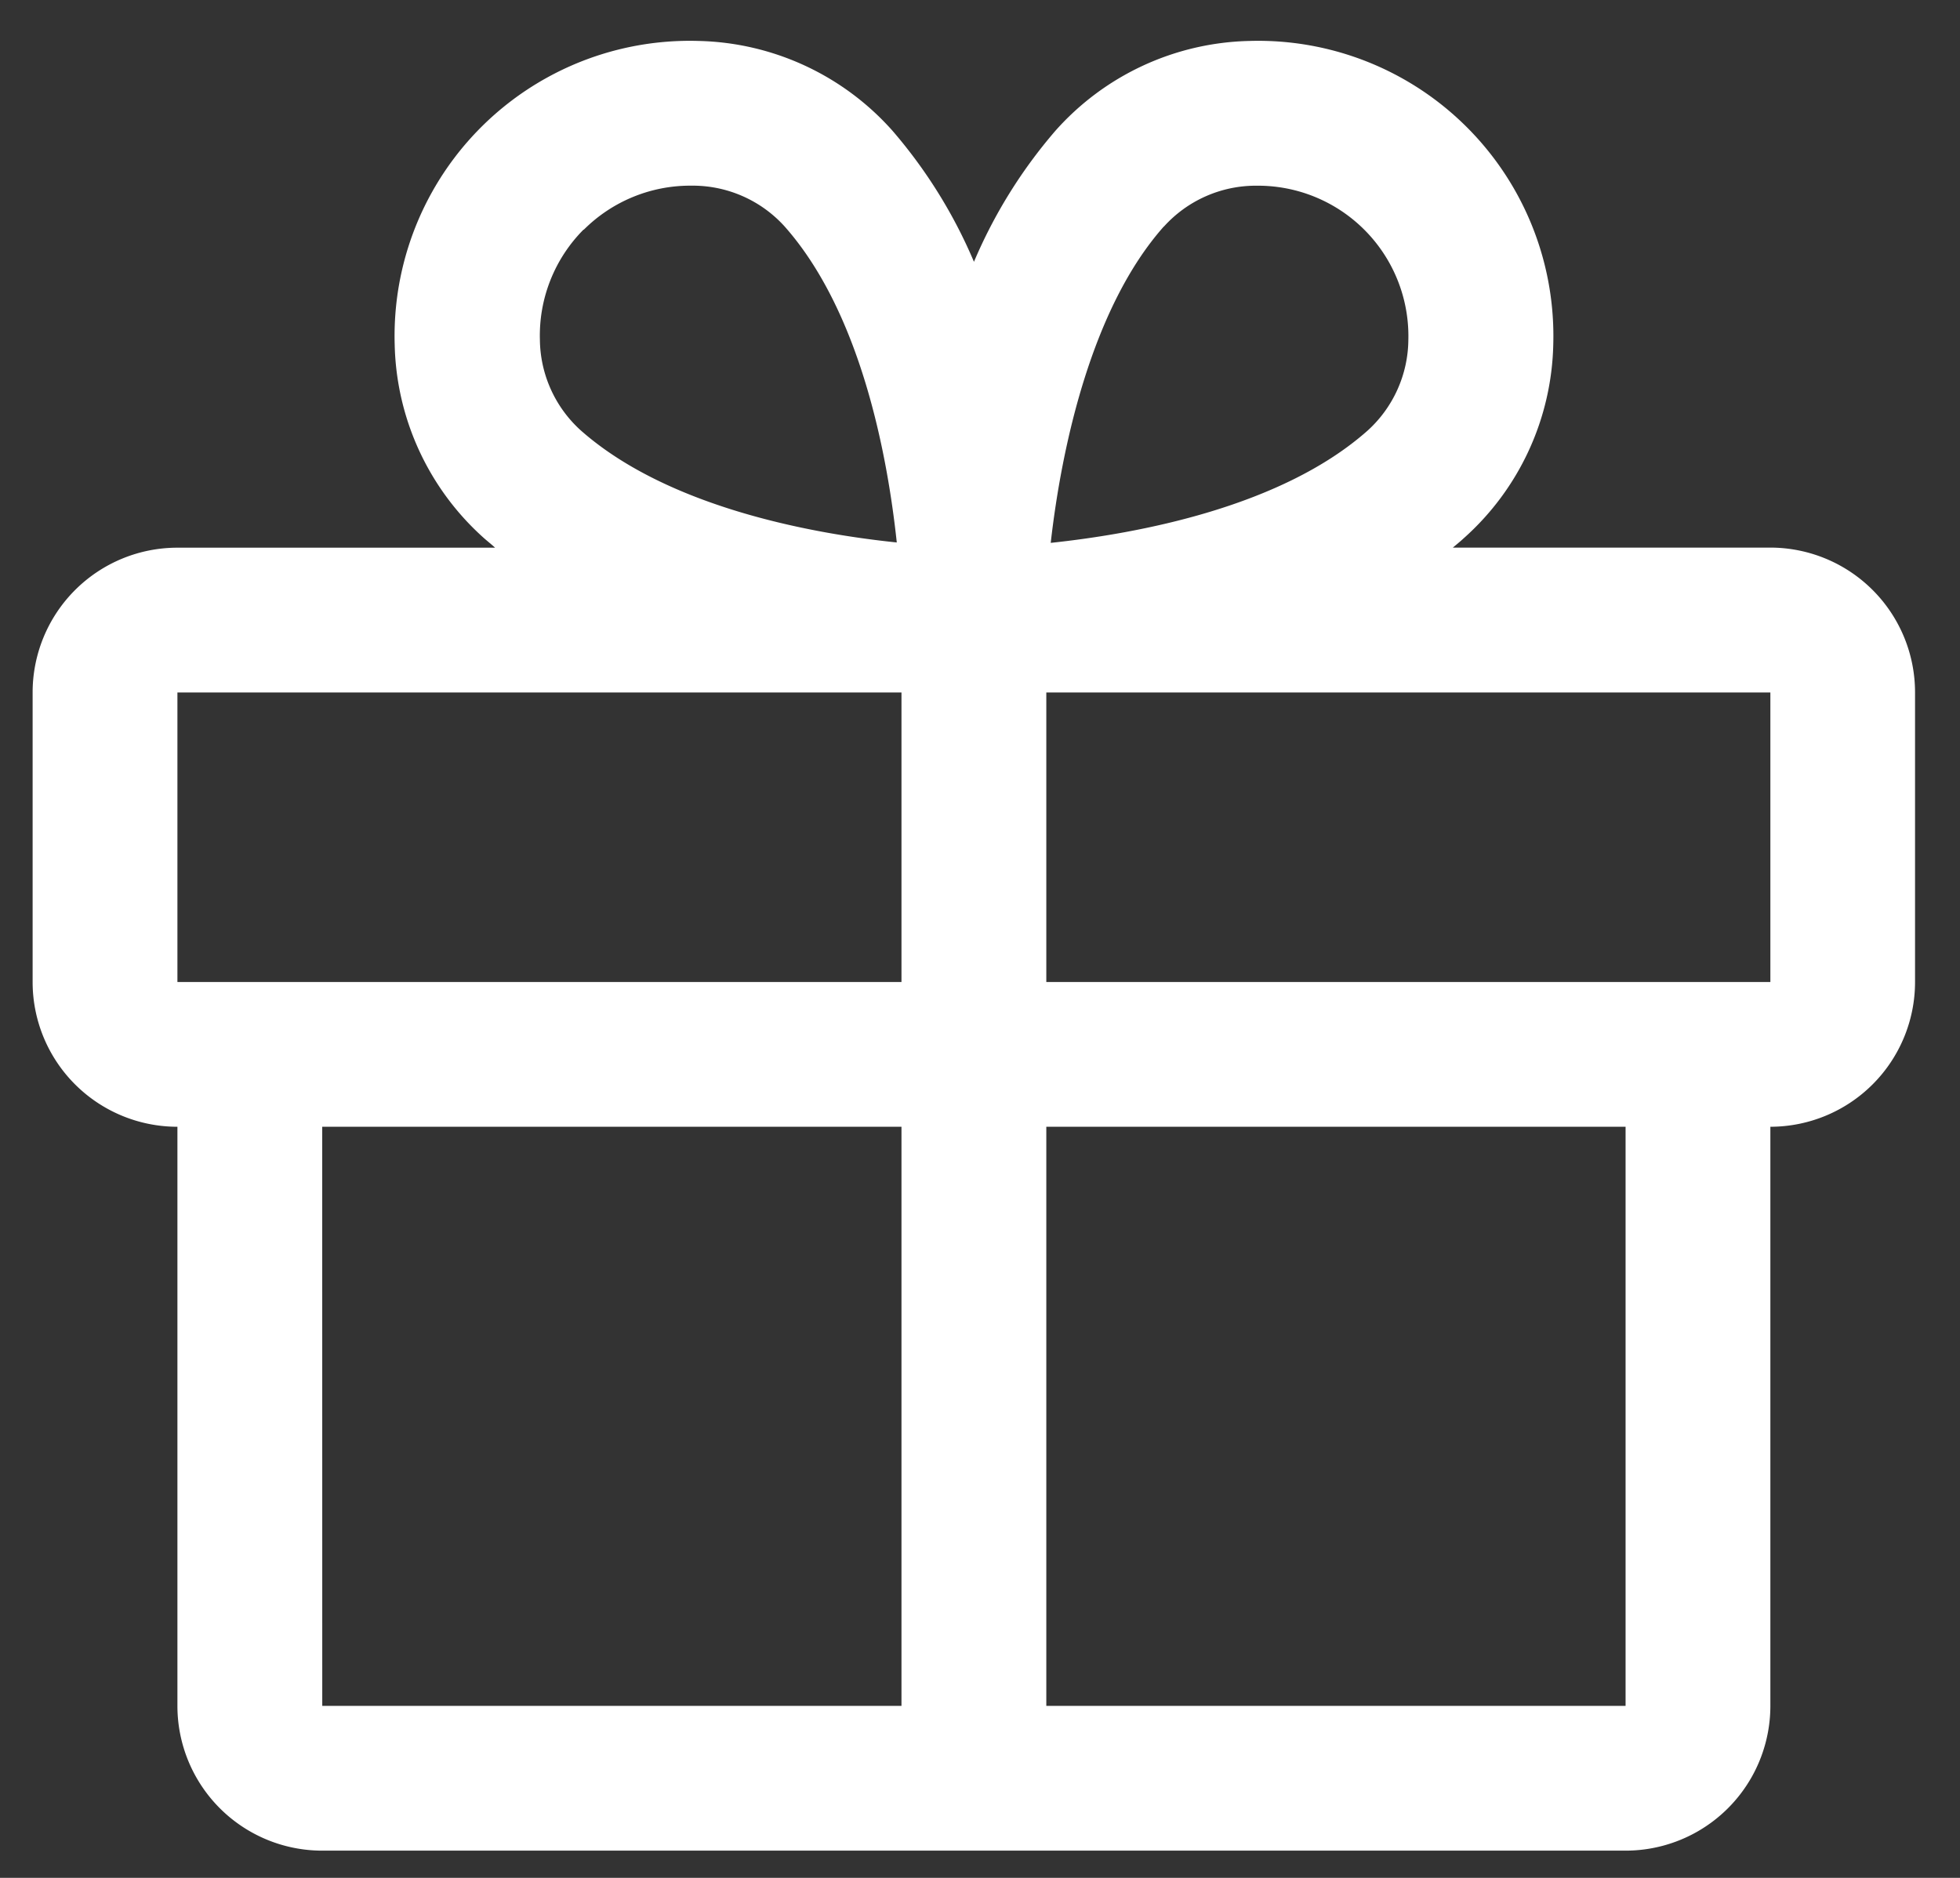 <svg xmlns="http://www.w3.org/2000/svg" xmlns:xlink="http://www.w3.org/1999/xlink" width="48" height="46" viewBox="0 0 48 46"><rect x="0" y="0" width="48" height="46" fill="#333333" stroke="none"/><defs><style>.a{clip-path:url(#b);}.b{fill:#fff;}</style><clipPath id="b"><rect width="48" height="46"/></clipPath></defs><g id="a" class="a"><path class="b" d="M66.557,28.4H58.781c.086-.073.175-.144.259-.222a6.545,6.545,0,0,0,2.2-4.75A7.23,7.23,0,0,0,53.8,15.989a6.545,6.545,0,0,0-4.752,2.2,12.178,12.178,0,0,0-1.995,3.21,12.177,12.177,0,0,0-1.995-3.21,6.545,6.545,0,0,0-4.752-2.2,7.23,7.23,0,0,0-7.439,7.441,6.545,6.545,0,0,0,2.2,4.75c.084.073.173.144.259.222H27.546A3.546,3.546,0,0,0,24,31.948v7.093a3.546,3.546,0,0,0,3.546,3.546V56.773a3.546,3.546,0,0,0,3.546,3.546H63.011a3.546,3.546,0,0,0,3.546-3.546V42.587A3.546,3.546,0,0,0,70.1,39.041V31.948A3.546,3.546,0,0,0,66.557,28.4M51.706,20.535a3.034,3.034,0,0,1,2.217-1h.109a3.684,3.684,0,0,1,3.659,3.784,3.034,3.034,0,0,1-1,2.217c-2.1,1.862-5.594,2.518-7.758,2.748.266-2.347,1-5.758,2.771-7.751m-14.206.08a3.686,3.686,0,0,1,2.589-1.079H40.2a3.034,3.034,0,0,1,2.217,1c1.86,2.1,2.516,5.586,2.746,7.74-2.154-.222-5.639-.887-7.74-2.746a3.034,3.034,0,0,1-1-2.217,3.679,3.679,0,0,1,1.068-2.7ZM27.546,31.948H45.278v7.093H27.546Zm3.546,10.639H45.278V56.773H31.093ZM63.011,56.773H48.825V42.587H63.011Zm3.546-17.732H48.825V31.948H66.557Z" transform="translate(-23.201 -14.986)"/></g></svg>